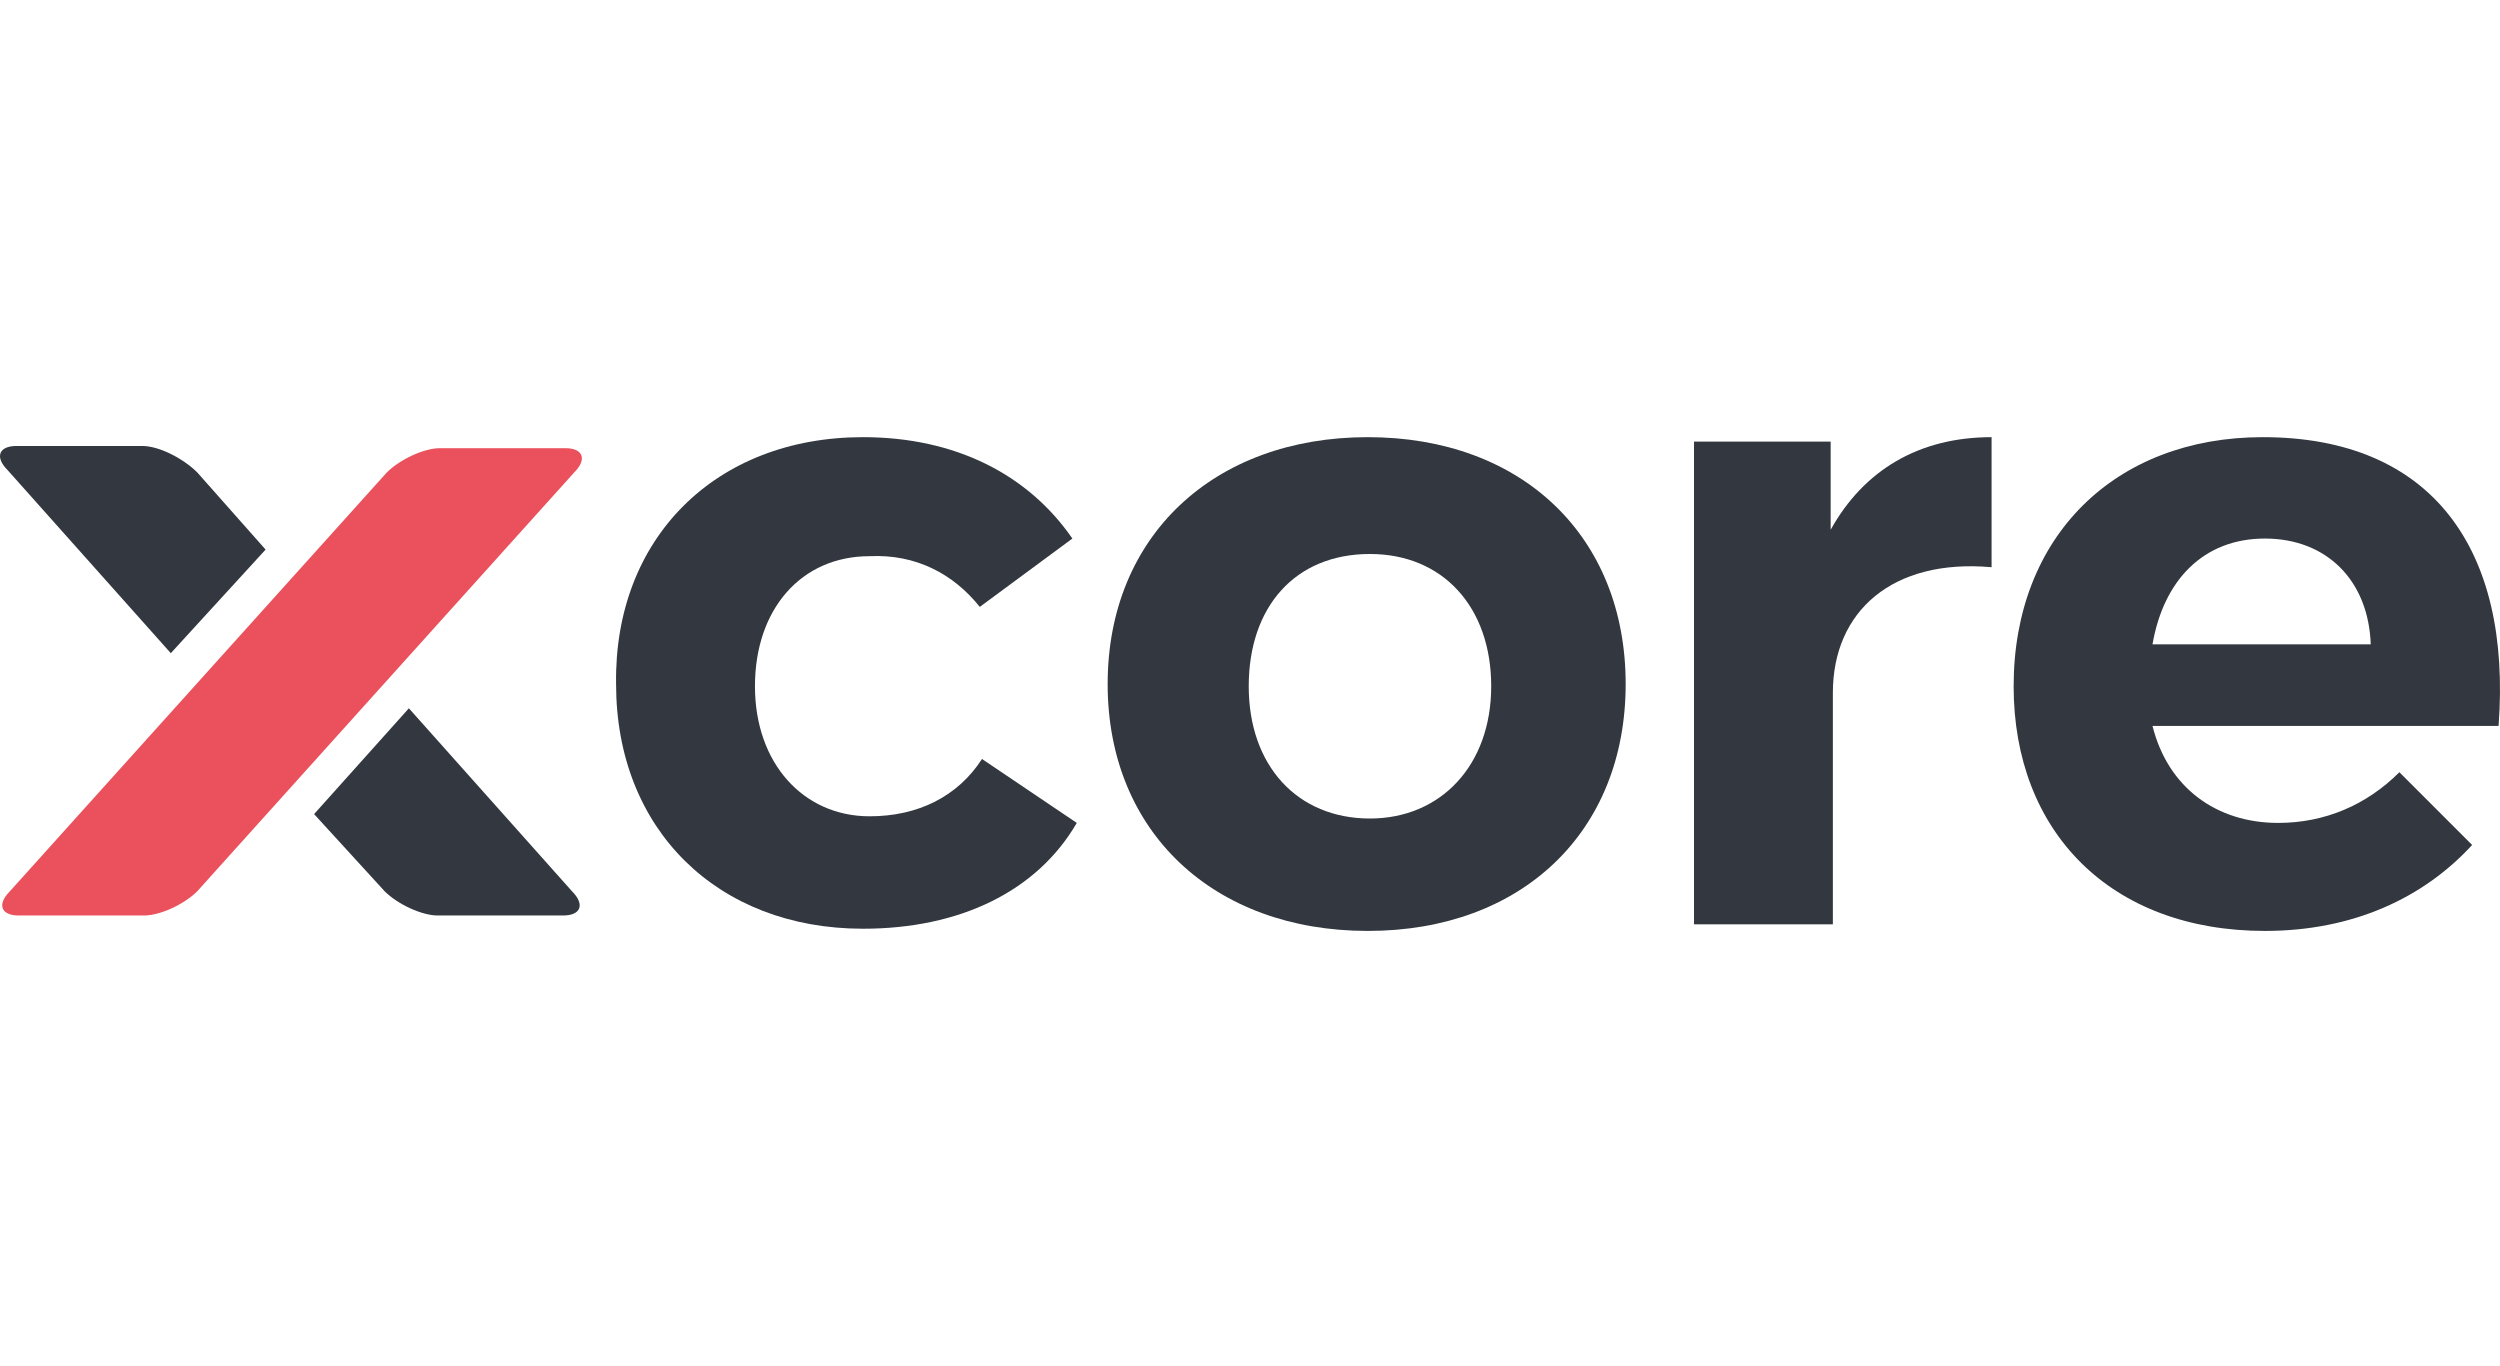 <?xml version="1.0" encoding="UTF-8"?>
<svg xmlns="http://www.w3.org/2000/svg" width="183" height="100" viewBox="0 0 183 100" fill="none">
  <path d="M14.44 34.582C13.472 33.614 11.697 32.645 10.406 32.645H1.208C-0.083 32.645 -0.405 33.452 0.563 34.42L12.503 47.813L19.442 40.229L14.44 34.582Z" fill="#333840"></path>
  <path d="M28.155 65.24C29.123 66.208 30.898 67.014 32.028 67.014H41.225C42.516 67.014 42.838 66.208 41.87 65.24L29.93 51.847L22.991 59.592L28.155 65.24Z" fill="#333840"></path>
  <path d="M28.316 34.582C29.285 33.614 31.059 32.807 32.189 32.807H41.386C42.677 32.807 43 33.614 42.032 34.582L14.44 65.24C13.472 66.208 11.697 67.014 10.567 67.014H1.37C0.079 67.014 -0.244 66.208 0.724 65.24L28.316 34.582Z" fill="#EA515C"></path>
  <path d="M78.498 39.422L71.721 44.425C69.785 42.004 67.042 40.552 63.654 40.713C58.651 40.713 55.263 44.586 55.263 50.233C55.263 55.881 58.813 59.753 63.654 59.753C67.203 59.753 70.108 58.301 71.883 55.558L78.821 60.237C75.917 65.24 70.269 67.983 63.169 67.983C52.52 67.983 45.097 60.721 45.097 50.072C44.936 39.422 52.358 32 63.169 32C69.946 32 75.271 34.743 78.498 39.422Z" fill="#333840"></path>
  <path d="M118.999 50.072C118.999 60.883 111.415 68.144 100.12 68.144C88.825 68.144 81.08 60.883 81.08 50.072C81.08 39.261 88.825 32 100.12 32C111.415 32 118.999 39.261 118.999 50.072ZM91.407 50.233C91.407 56.042 94.957 59.915 100.281 59.915C105.445 59.915 109.156 56.042 109.156 50.233C109.156 44.425 105.606 40.552 100.281 40.552C94.795 40.552 91.407 44.425 91.407 50.233Z" fill="#333840"></path>
  <path d="M134.005 38.777C136.425 34.42 140.459 32 145.784 32V41.52C138.523 40.875 134.166 44.747 134.166 50.717V67.66H124.001V32.323H134.005V38.777Z" fill="#333840"></path>
  <path d="M182.896 53.138H157.563C158.693 57.656 162.243 60.237 166.761 60.237C170.149 60.237 173.215 58.947 175.635 56.526L180.96 61.851C177.41 65.724 172.247 68.144 165.792 68.144C154.497 68.144 147.398 60.883 147.398 50.233C147.398 39.261 154.82 32 165.631 32C178.056 32 183.864 40.229 182.896 53.138ZM173.538 47.167C173.376 42.488 170.31 39.422 165.792 39.422C161.274 39.422 158.37 42.488 157.563 47.167H173.538Z" fill="#333840"></path>
</svg>
